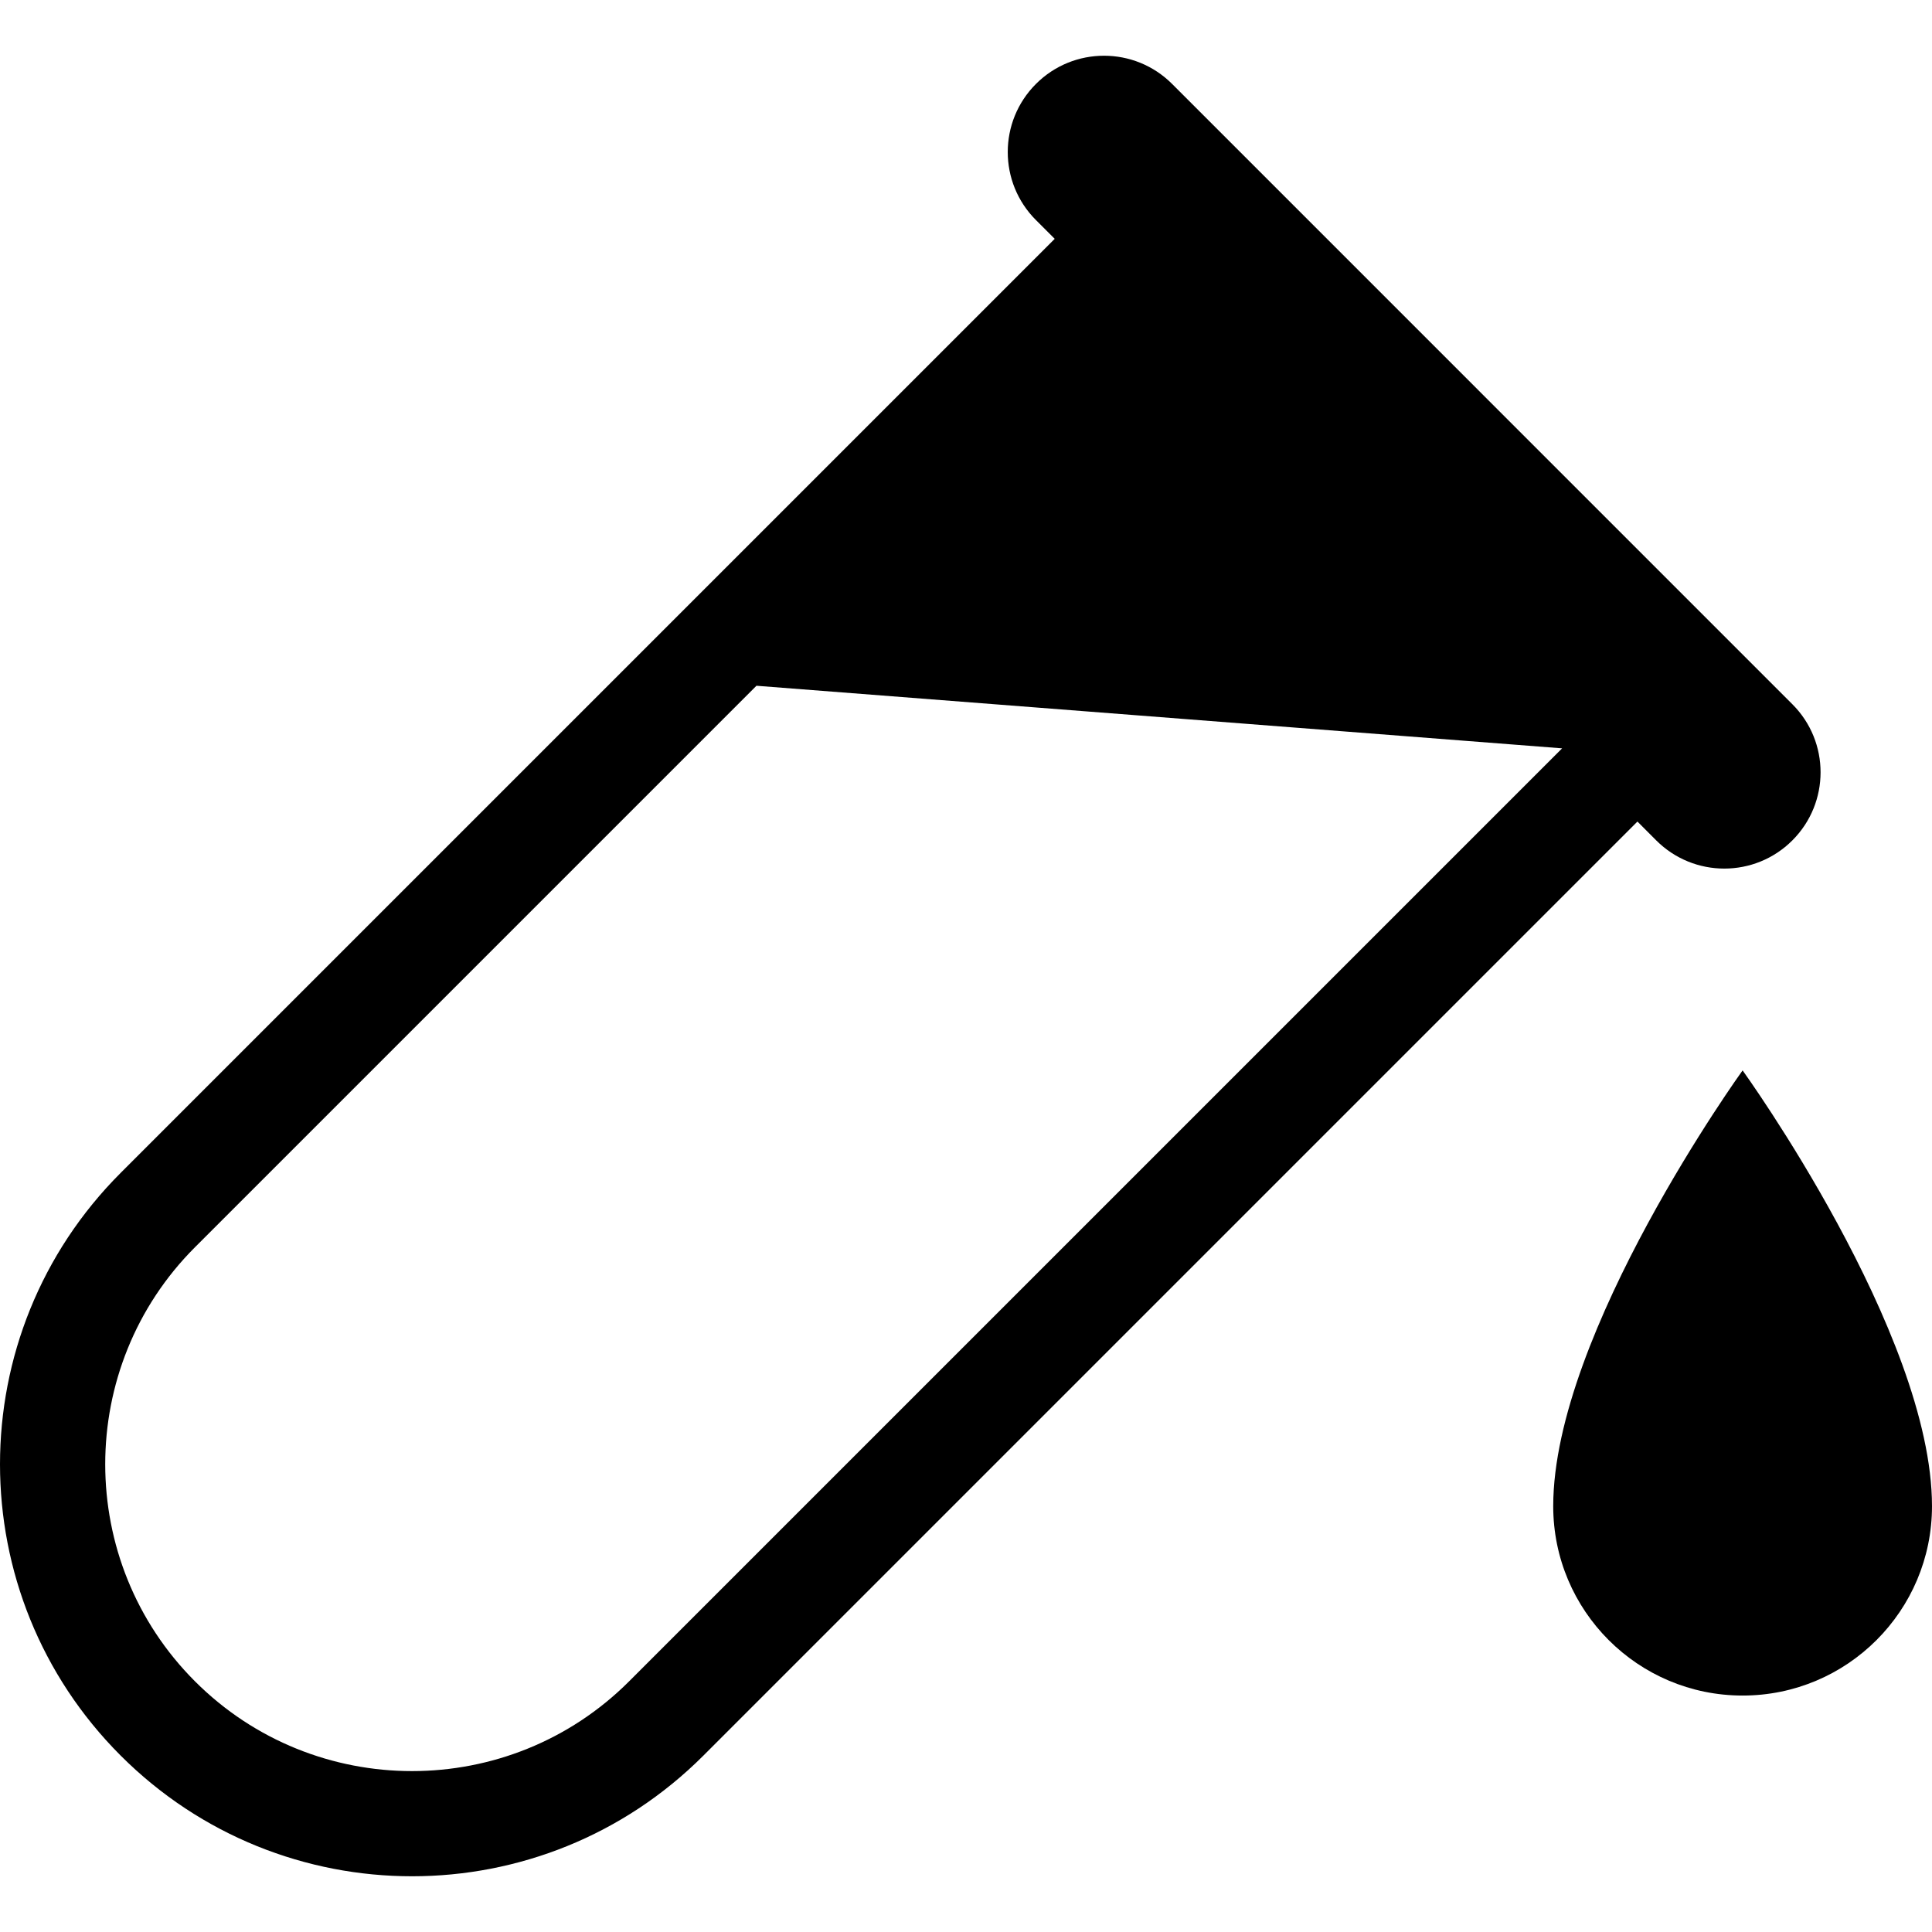 <?xml version="1.0" encoding="iso-8859-1"?>
<!-- Uploaded to: SVG Repo, www.svgrepo.com, Generator: SVG Repo Mixer Tools -->
<svg fill="#000000" height="800px" width="800px" version="1.1" id="Layer_1" xmlns="http://www.w3.org/2000/svg" xmlns:xlink="http://www.w3.org/1999/xlink" 
	 viewBox="0 0 310.088 310.088" xml:space="preserve">
<g>
	<g>
		<path d="M265.825,134.882c6.036,6.036,15.821,6.036,21.852,0c6.036-6.036,6.036-15.821,0-21.852l-99.553-99.558
			c-6.036-6.036-15.821-6.036-21.852,0c-6.036,6.036-6.036,15.821,0,21.852l3.011,3.011L19.369,188.248
			c-25.825,25.825-25.825,67.702,0,93.527c25.825,25.825,67.702,25.825,93.527,0L262.81,131.861L265.825,134.882z M100.972,269.855
			c-19.21,19.21-50.468,19.21-69.673,0.005c-19.21-19.21-19.215-50.468-0.005-69.678l90.117-90.117l129.311,10.045L100.972,269.855z
			"/>
		<path d="M279.69,171.802c0,0-30.397,42.112-30.397,69.939c0,16.788,13.609,30.397,30.397,30.397
			c16.788,0,30.397-13.609,30.397-30.397C310.088,213.914,279.69,171.802,279.69,171.802z"/>
	</g>
</g>
</svg>